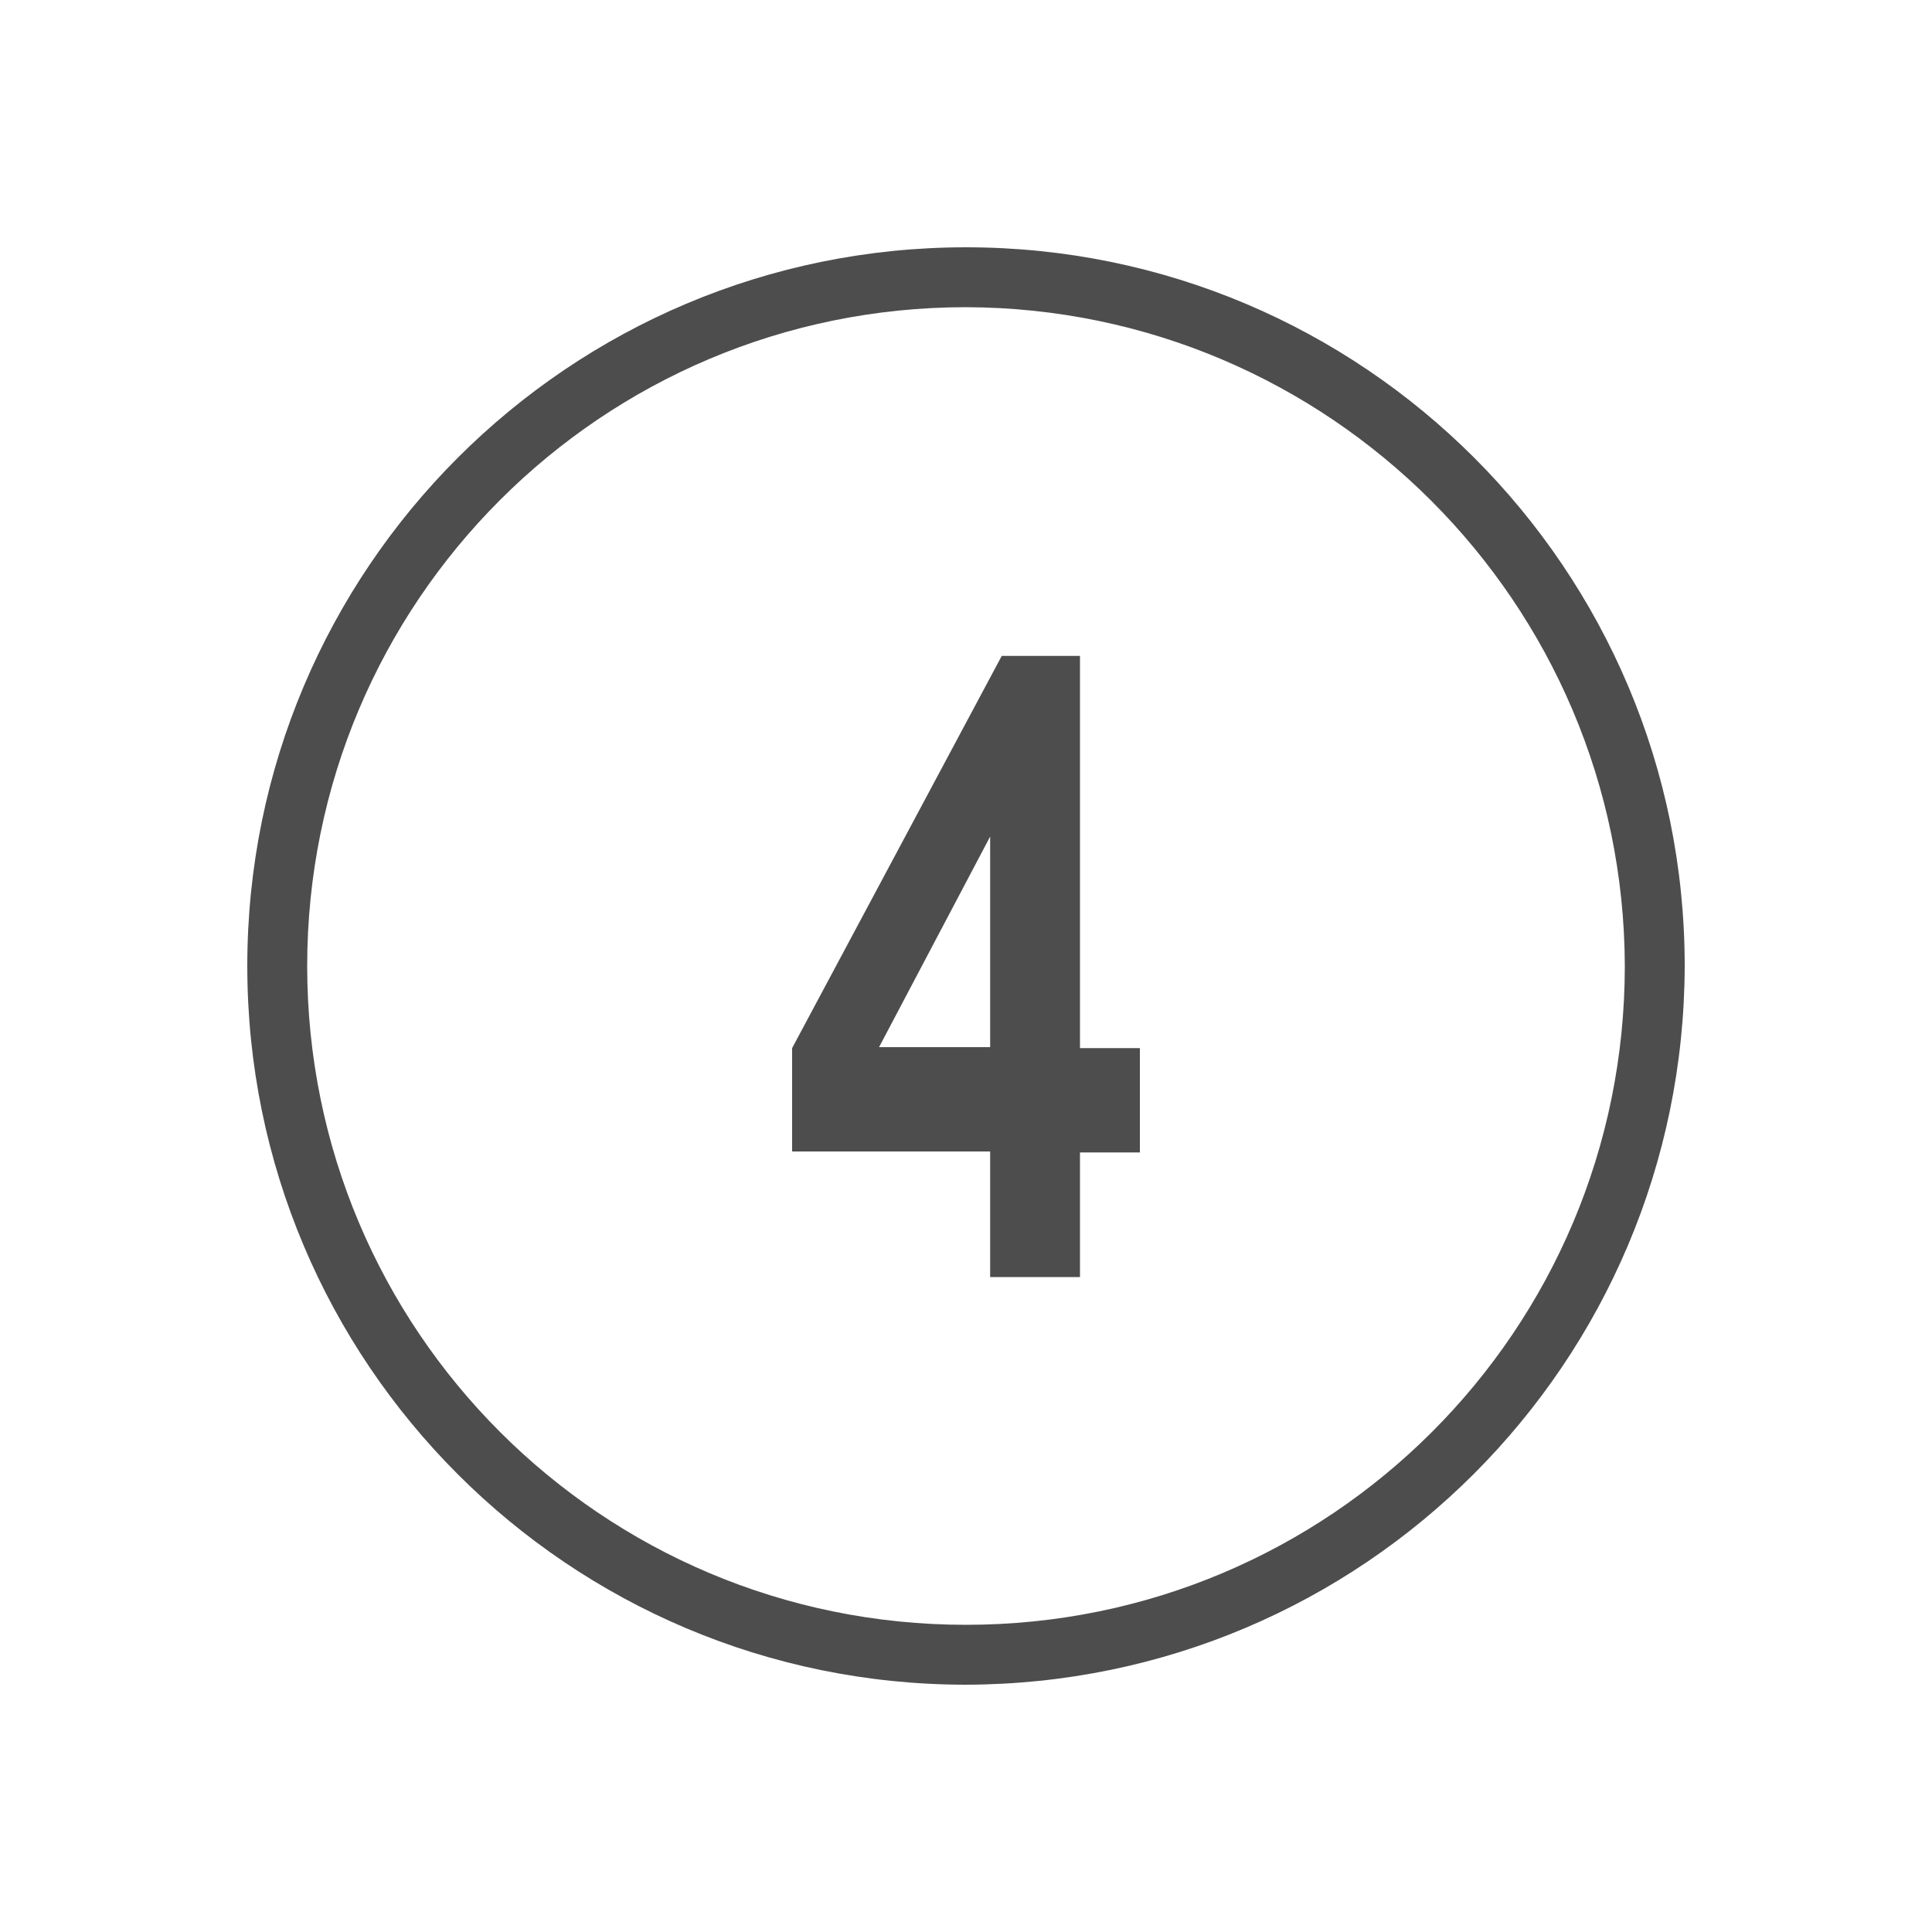 <?xml version="1.0" encoding="utf-8"?>
<!-- Generator: Adobe Illustrator 25.4.1, SVG Export Plug-In . SVG Version: 6.00 Build 0)  -->
<svg version="1.1" id="Vrstva_1" xmlns="http://www.w3.org/2000/svg" xmlns:xlink="http://www.w3.org/1999/xlink" x="0px" y="0px"
	 viewBox="0 0 200 200" style="enable-background:new 0 0 200 200;" xml:space="preserve">
<style type="text/css">
	.st0{fill:#4D4D4D;}
</style>
<g id="Vrstva_10">
	<g>
		<path class="st0" d="M100,174.4c-41.1,0-74.4-33.3-74.4-74.4c0-41.1,33.3-74.4,74.4-74.4c41.1,0,74.4,33.3,74.4,74.4c0,0,0,0,0,0
			C174.3,141.1,141.1,174.3,100,174.4z M100,31.8c-37.7,0-68.2,30.5-68.2,68.2s30.5,68.2,68.2,68.2c37.7,0,68.2-30.5,68.2-68.2
			c0,0,0,0,0,0C168.1,62.4,137.6,31.9,100,31.8L100,31.8z"/>
		<path class="st0" d="M102.5,132.1v-12.9H82v-10.7l21.7-40.6h8.1v40.6h6.2v10.8h-6.2v12.9H102.5z M102.5,108.4V86.6L91,108.4H102.5
			z"/>
	</g>
</g>
</svg>
